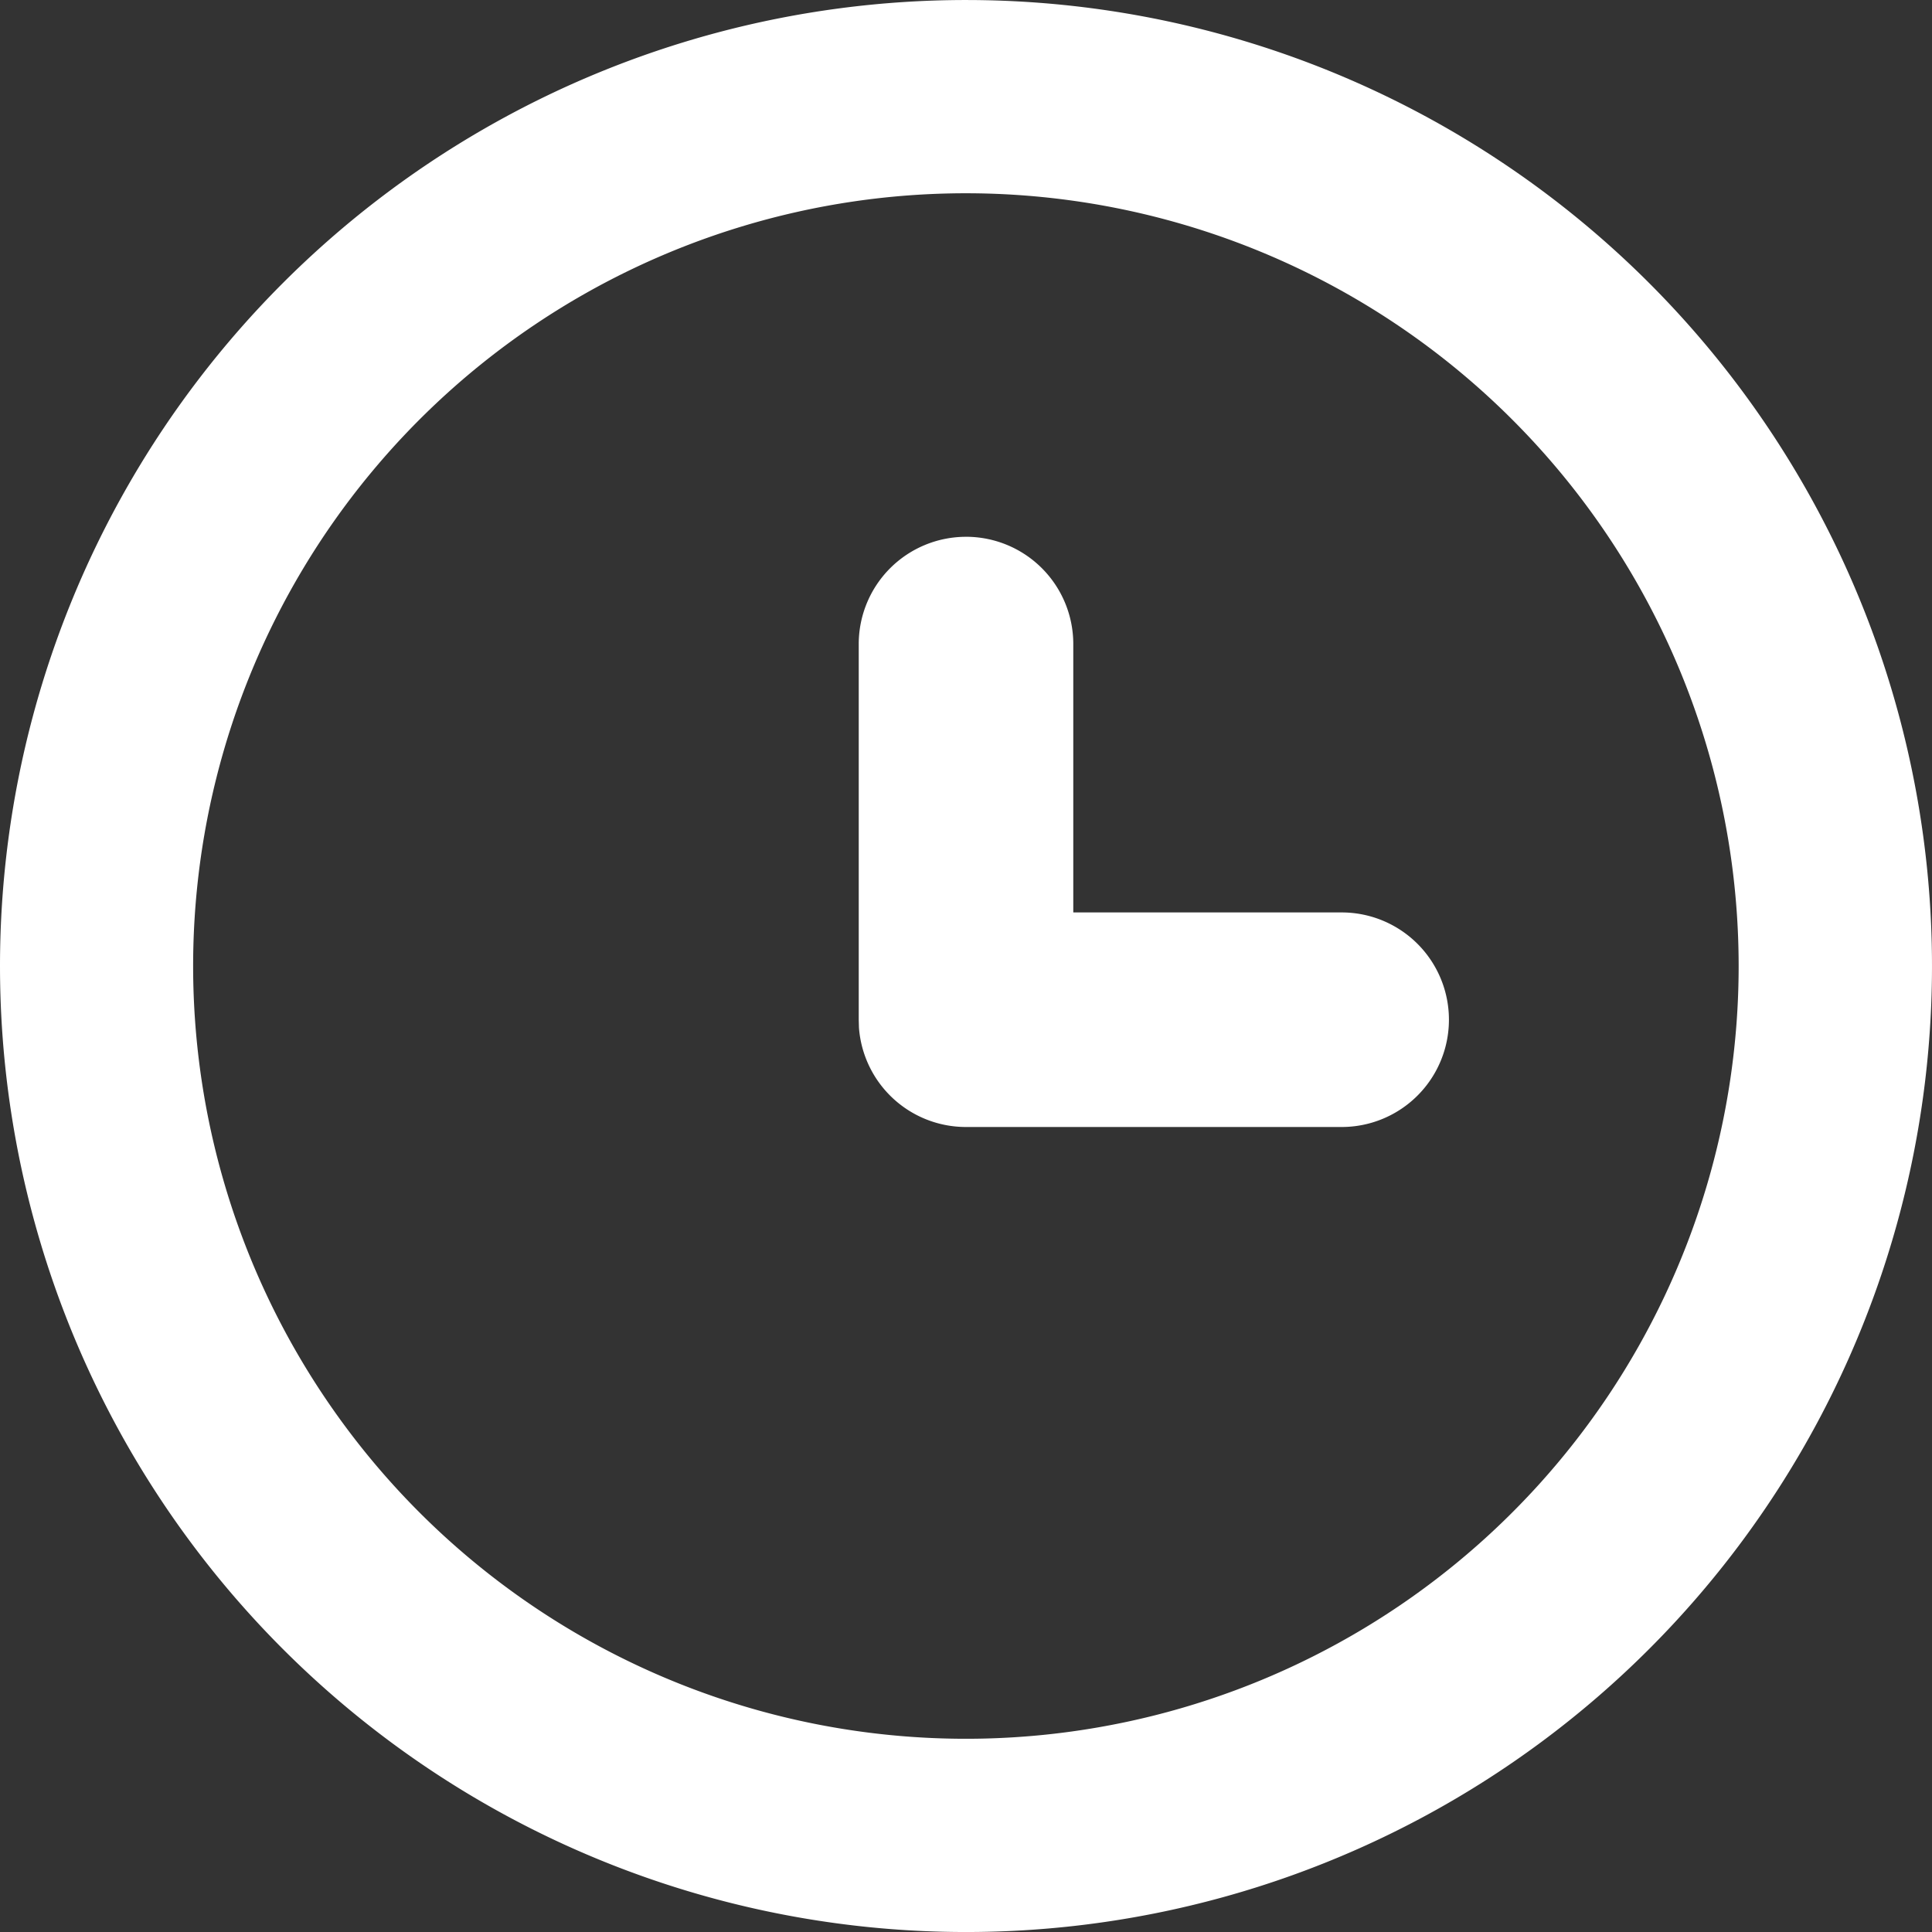 <svg xmlns="http://www.w3.org/2000/svg" width="88.98" height="88.98" viewBox="0 0 88.98 88.98">
  <rect x="0" y="0" width="88.98" height="88.98" fill="#333333" stroke="none"/>
  <path id="Caminho_3383" data-name="Caminho 3383" d="M294.664,0a44.49,44.49,0,1,1-44.49,44.49A44.493,44.493,0,0,1,294.664,0m0,8.9a35.59,35.59,0,1,0,35.585,35.59A35.594,35.594,0,0,0,294.664,8.9m0,15.821a4.939,4.939,0,0,1,4.941,4.941v12.36h12.36a4.941,4.941,0,1,1,0,9.882h-17.3a4.941,4.941,0,0,1-4.931-4.576l-.01-.365v-17.3a4.939,4.939,0,0,1,4.941-4.941" transform="translate(-250.174 0.001)" fill="#fff"/>
</svg>
